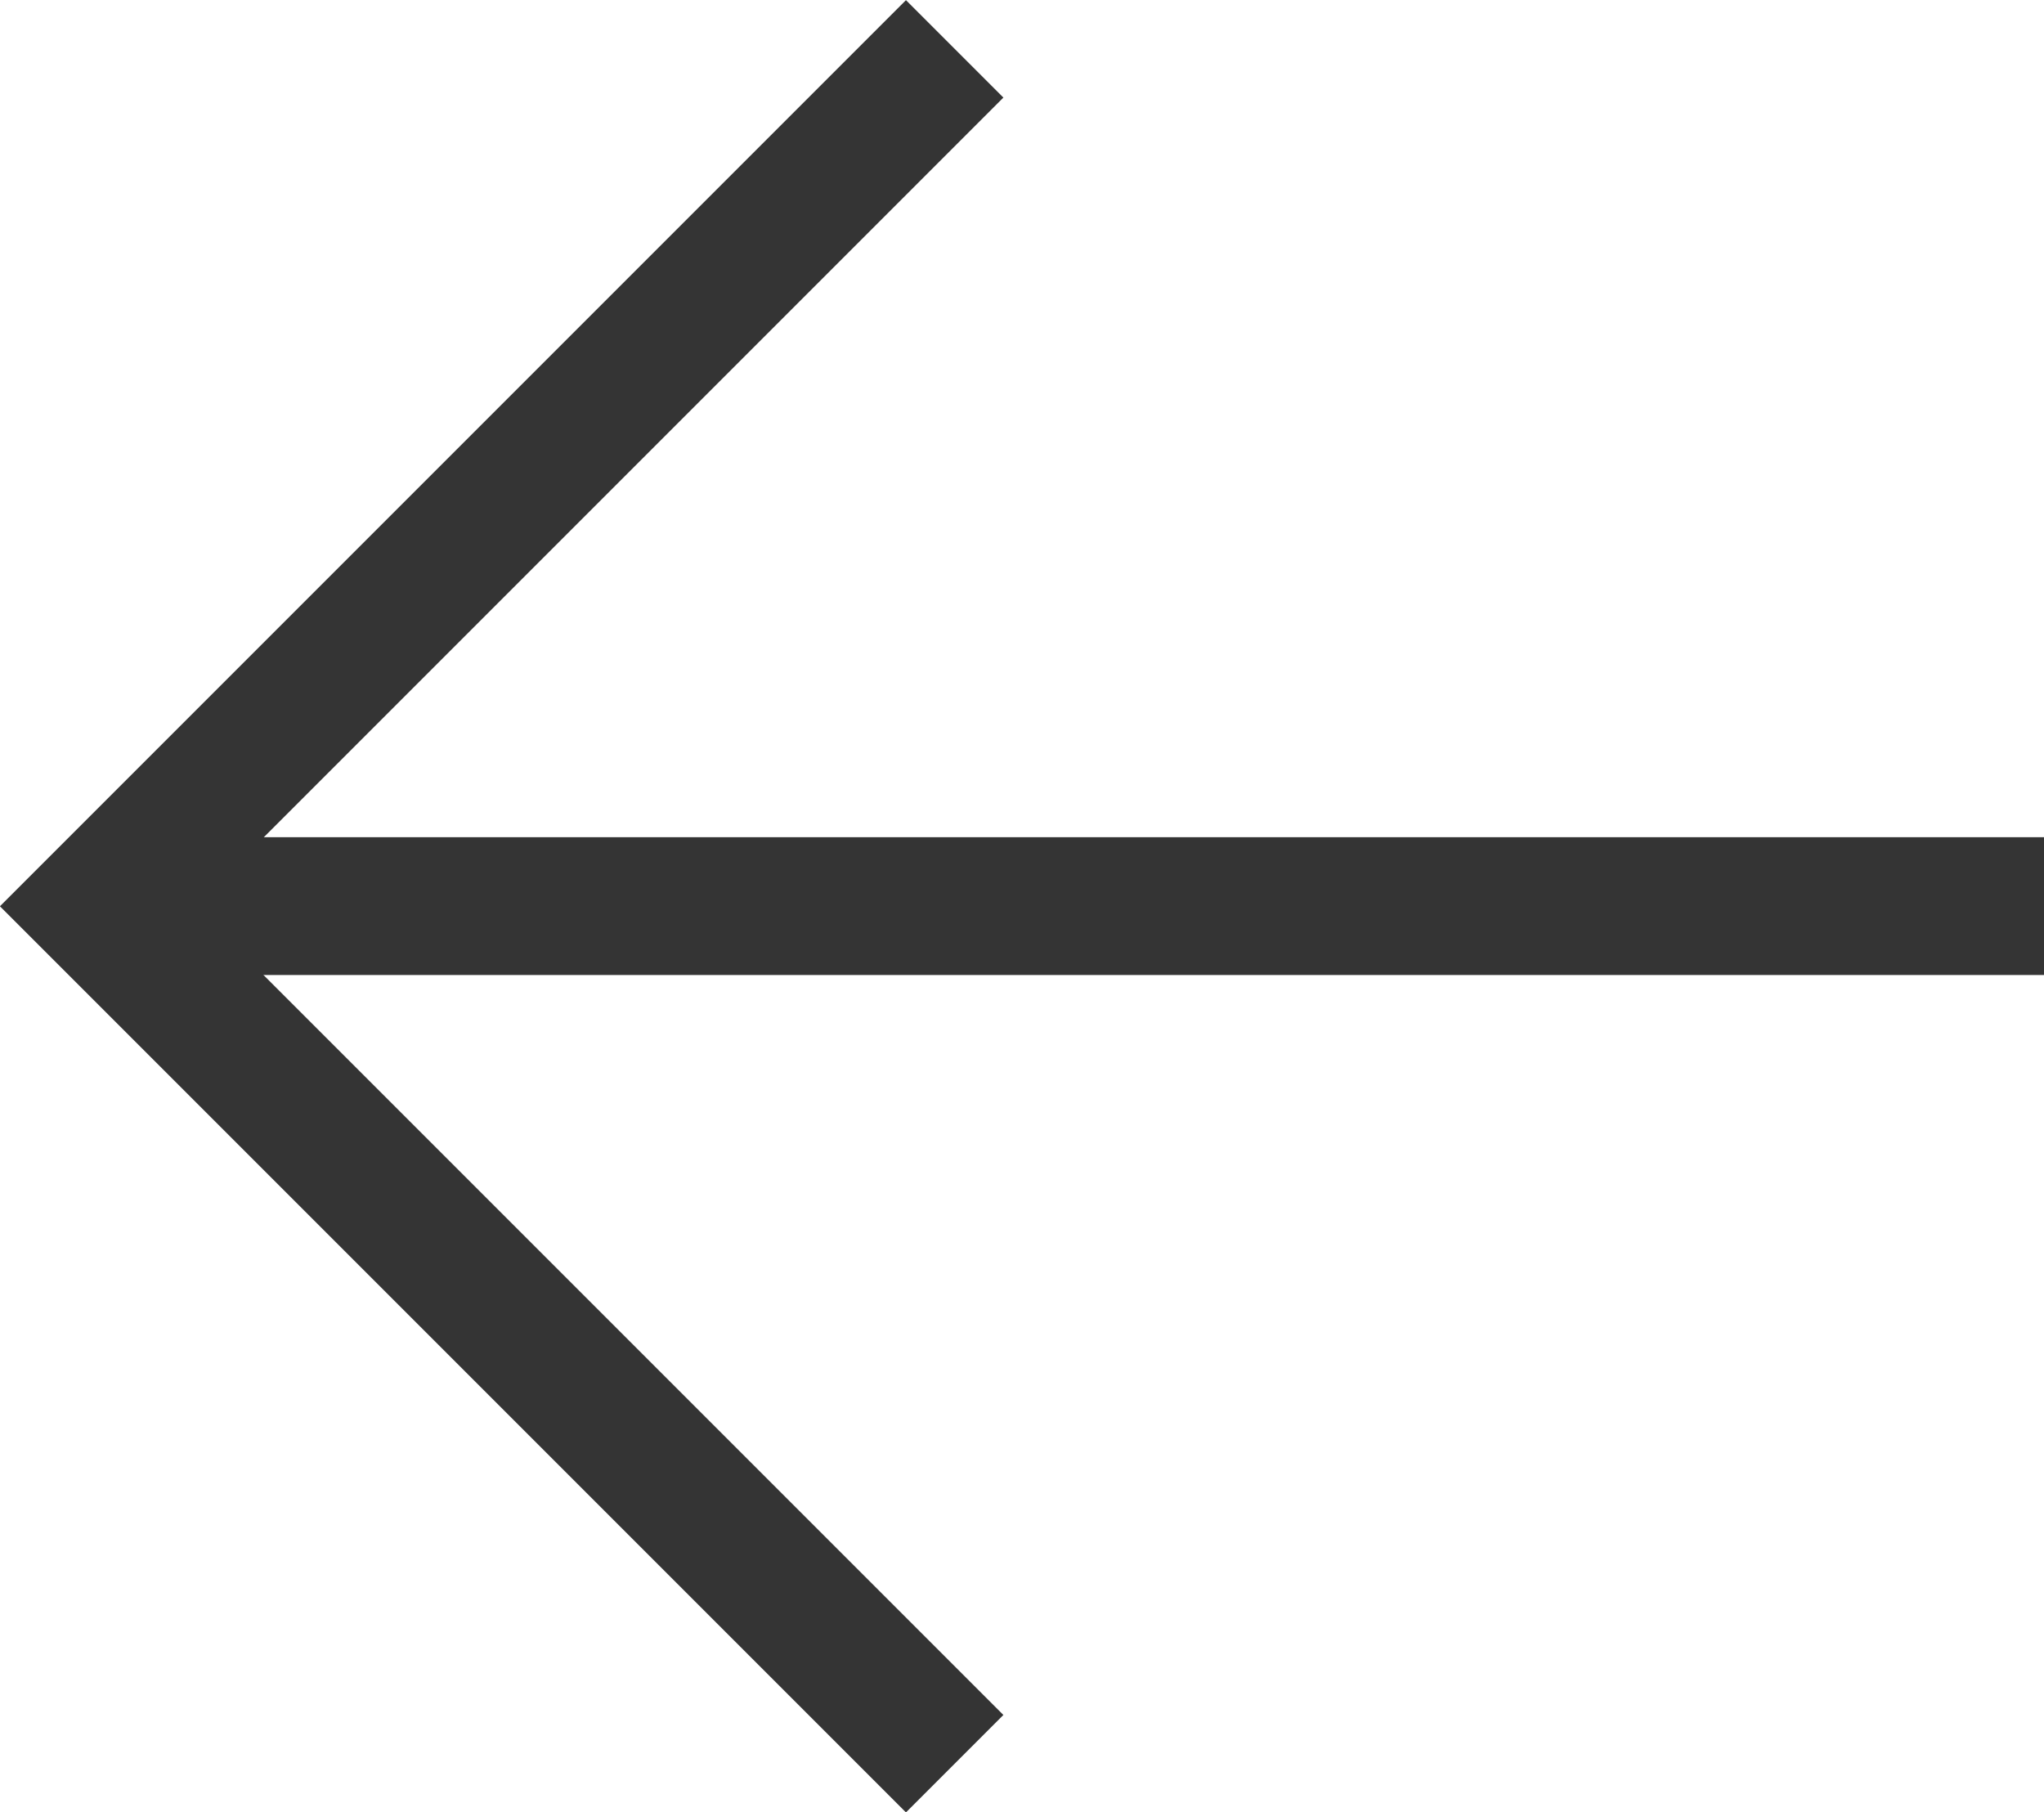 <svg xmlns="http://www.w3.org/2000/svg" width="22.254" height="19.729" viewBox="0 0 22.254 19.729">
    <g data-name="Icon feather-arrow-right">
        <path data-name="Trazado 397" d="M7.5 18h21.193" transform="rotate(180 14.877 13.932)" style="stroke-linejoin:round;fill:none;stroke:#343434;stroke-width:1.5px"/>
        <path data-name="Trazado 398" d="m18 7.5 9.334 9.334L18 26.168" transform="rotate(180 14.197 13.35)" style="fill:none;stroke:#343434;stroke-width:1.5px"/>
    </g>
</svg>
